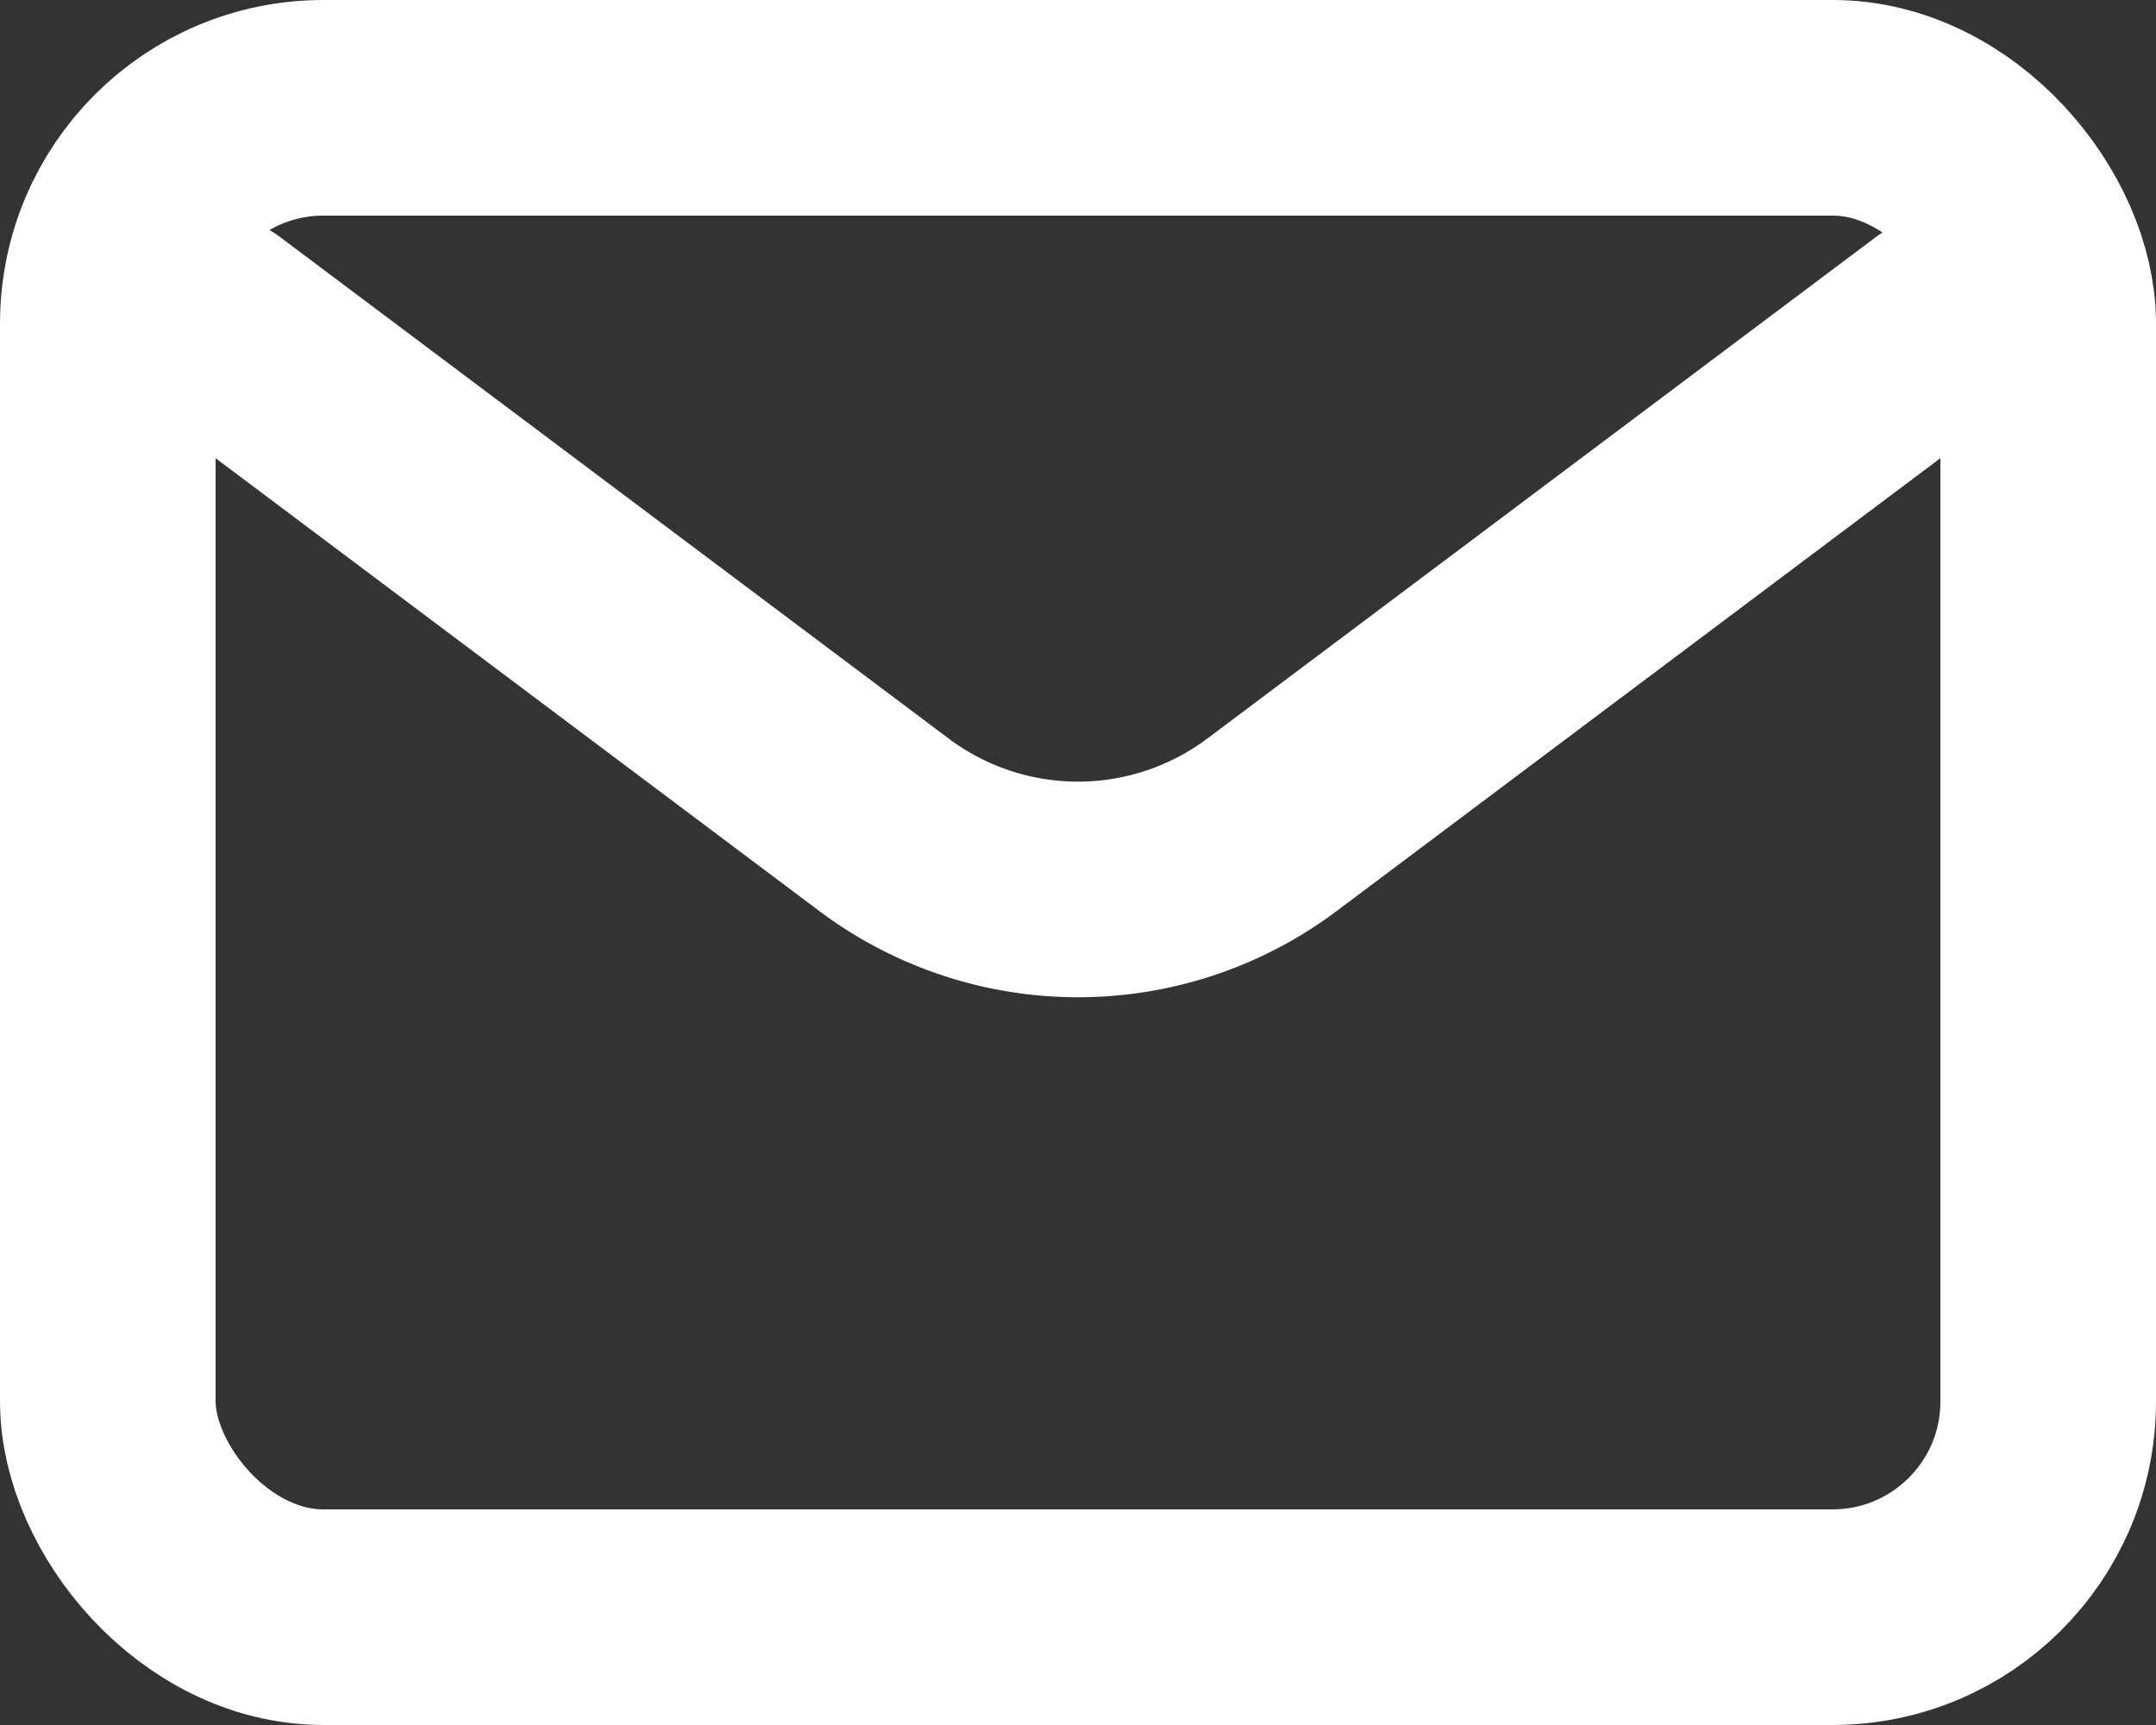 <svg xmlns="http://www.w3.org/2000/svg" width="666.67" height="533.33" fill="none" viewBox="0 0 20 16"><rect x="0" y="0" width="20" height="16" fill="#333333" stroke="none"/><path stroke="#000" stroke-linecap="round" stroke-linejoin="round" stroke-width="2" d="m2 3 6.2 4.65a3 3 0 0 0 3.6 0L18 3" style="stroke:#fff;stroke-opacity:1"/><rect width="18" height="14" x="1" y="1" stroke="#000" stroke-linecap="round" stroke-width="2" rx="2" style="stroke:#fff;stroke-opacity:1"/></svg>